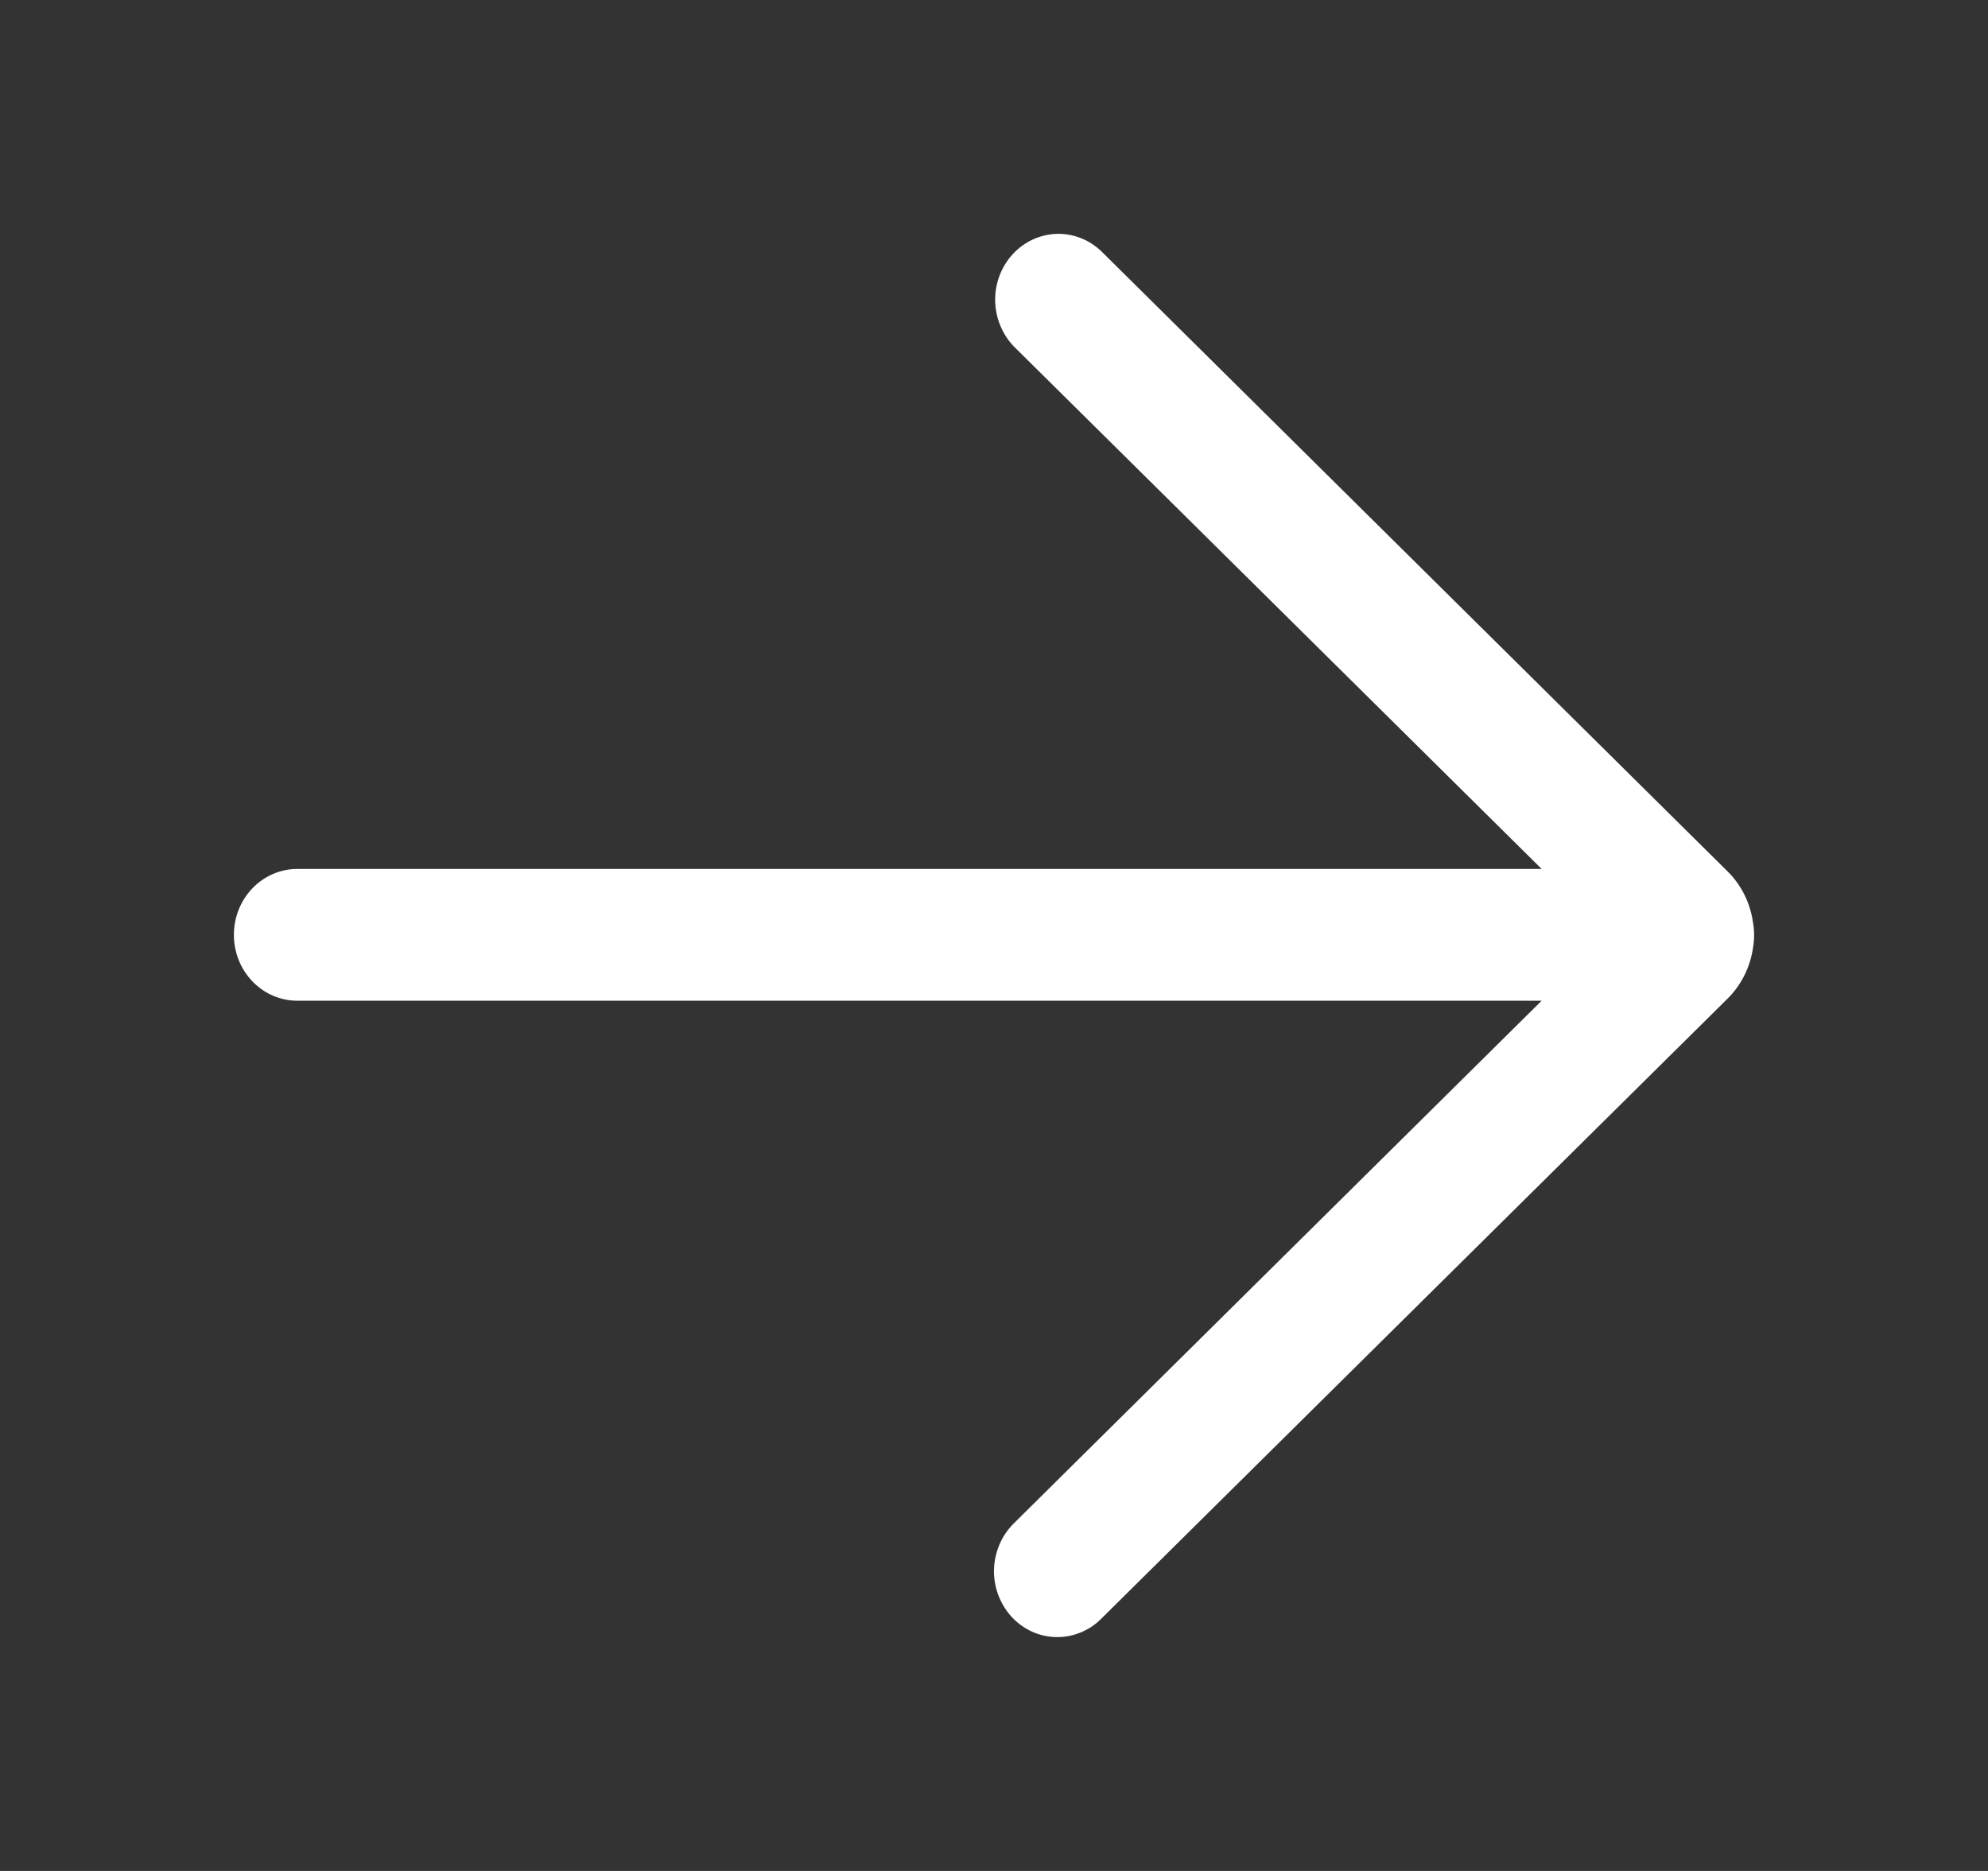 <svg width="17" height="16" viewBox="0 0 17 16" fill="none" xmlns="http://www.w3.org/2000/svg">
    <rect x="0" y="0" width="17" height="16" fill="#333333" stroke="none"/>
    <path d="M9.415 2.146C9.31 2.047 9.173 1.995 9.032 2C8.89 2.006 8.757 2.068 8.659 2.175C8.562 2.281 8.508 2.423 8.51 2.57C8.512 2.717 8.569 2.857 8.668 2.961L13.183 7.431L2.542 7.431C2.398 7.431 2.26 7.491 2.159 7.596C2.057 7.702 2 7.845 2 7.994C2 8.144 2.057 8.287 2.159 8.393C2.26 8.498 2.398 8.558 2.542 8.558L13.183 8.558L8.668 13.029C8.617 13.08 8.575 13.141 8.547 13.208C8.518 13.276 8.502 13.349 8.5 13.423C8.498 13.497 8.511 13.57 8.536 13.639C8.562 13.708 8.6 13.771 8.649 13.825C8.698 13.879 8.757 13.922 8.822 13.952C8.887 13.982 8.957 13.998 9.028 14C9.099 14.002 9.17 13.989 9.237 13.962C9.303 13.936 9.364 13.896 9.415 13.845L14.774 8.539C14.891 8.423 14.967 8.27 14.991 8.103C15.003 8.031 15.003 7.958 14.99 7.886C14.966 7.72 14.89 7.567 14.773 7.452L9.415 2.146Z" fill="white"/>
</svg>

